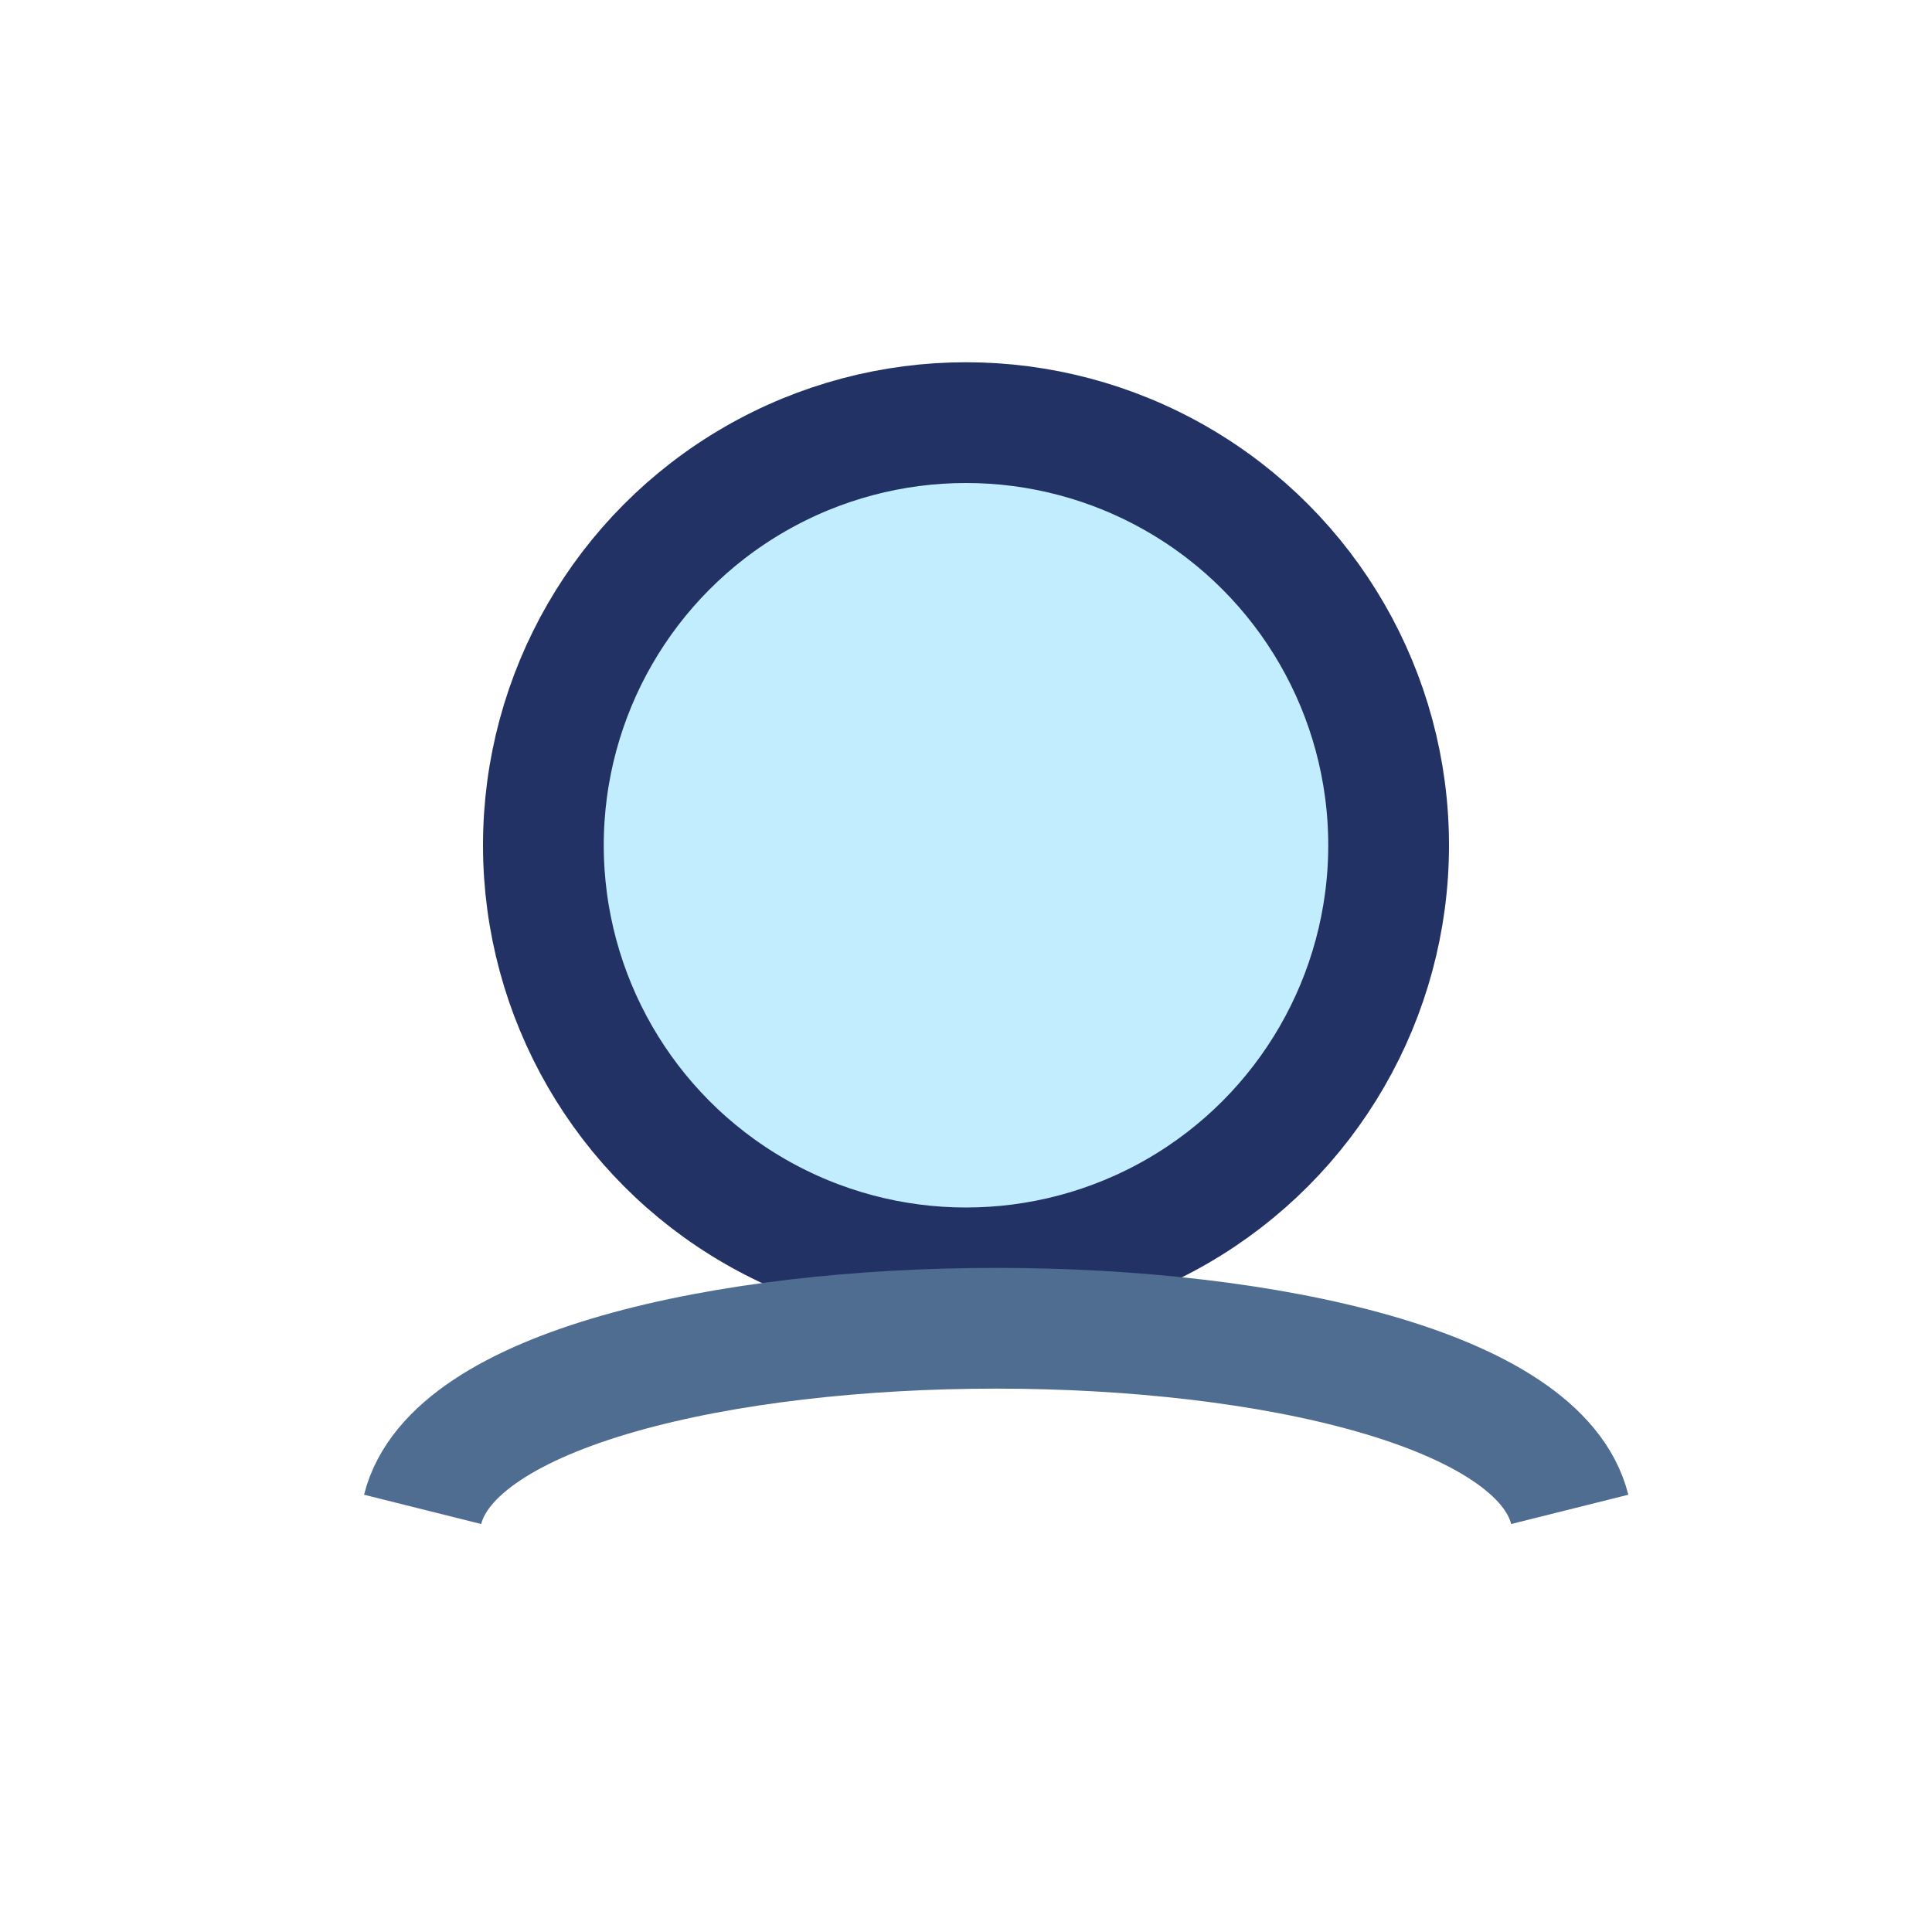 <?xml version="1.0" encoding="UTF-8"?>
<svg xmlns="http://www.w3.org/2000/svg" width="32" height="32" viewBox="0 0 32 32"><circle cx="16" cy="14" r="7" fill="#C1EDFF" stroke="#223265" stroke-width="2"/><path d="M7 25c1-4 18-4 19 0" stroke="#4F6C91" stroke-width="2" fill="none"/></svg>